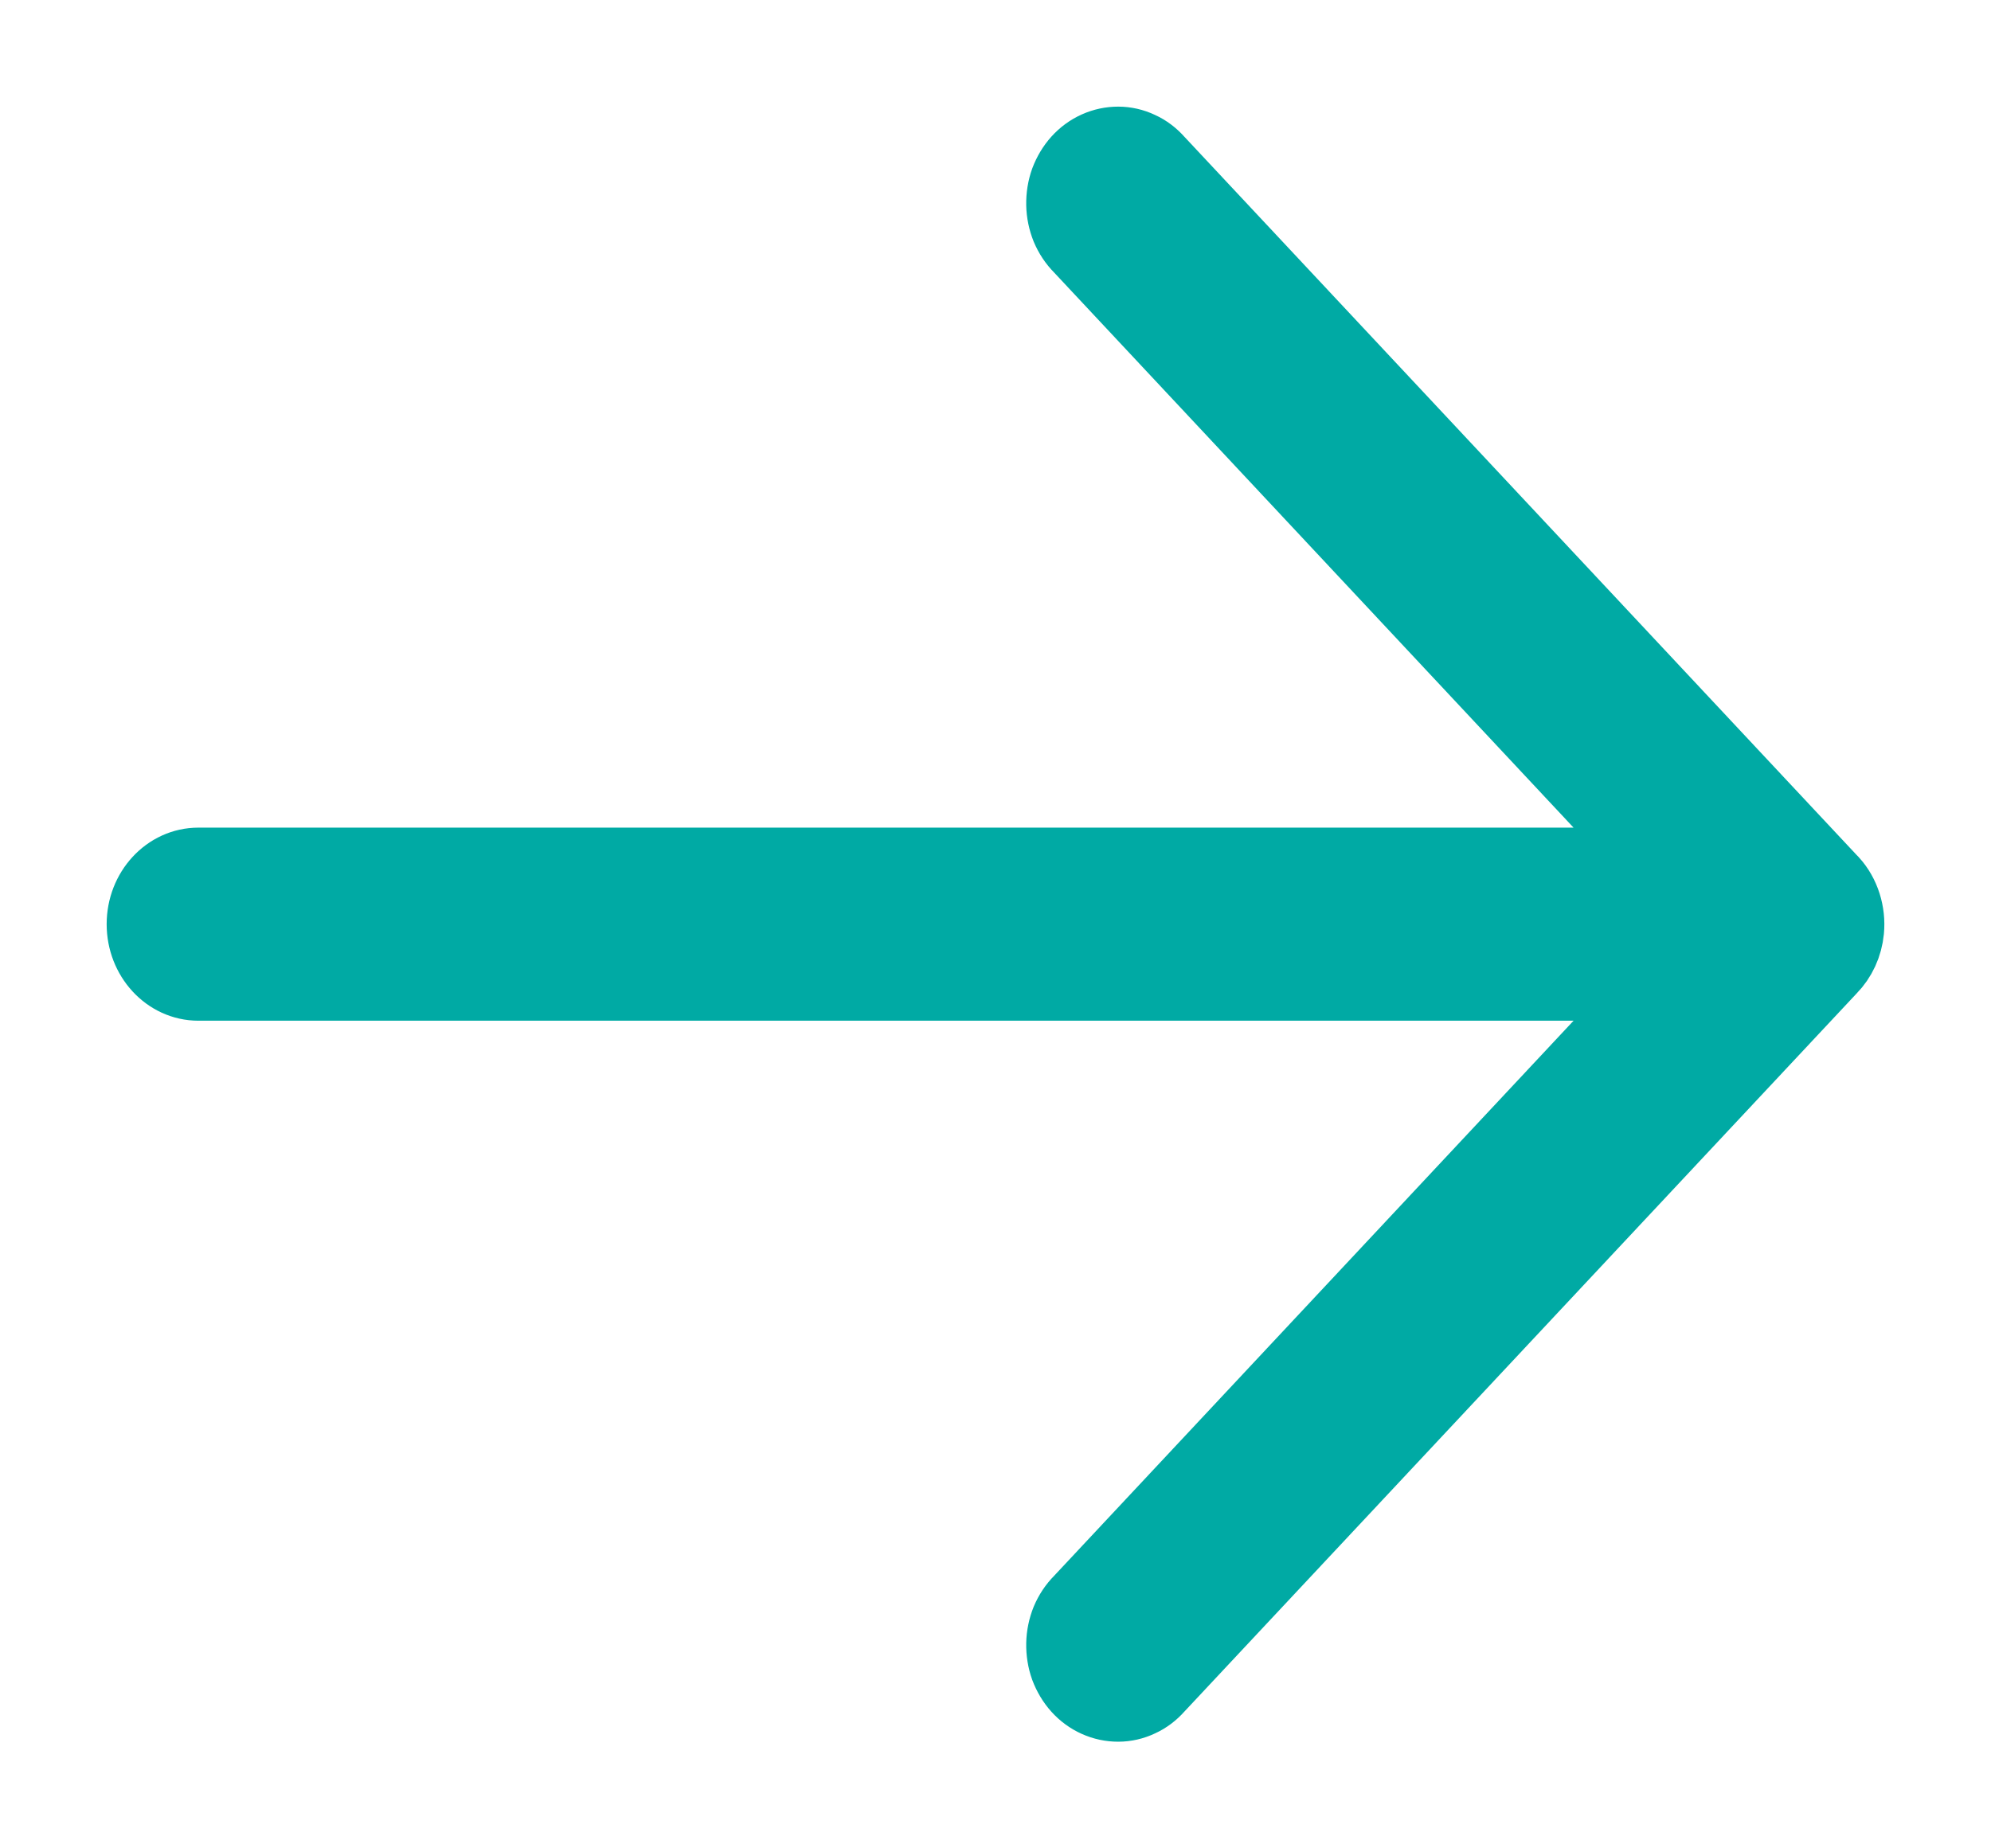 <svg width="14" height="13" viewBox="0 0 14 13" fill="none" xmlns="http://www.w3.org/2000/svg">
<path d="M1 6.5C1 6.263 1.177 6.071 1.395 6.071L11.641 6.071L7.592 1.743C7.553 1.704 7.522 1.657 7.5 1.605C7.479 1.553 7.467 1.496 7.466 1.439C7.465 1.381 7.474 1.324 7.493 1.271C7.513 1.218 7.542 1.169 7.579 1.128C7.616 1.087 7.66 1.055 7.709 1.033C7.758 1.011 7.81 1 7.863 1C7.915 1 7.968 1.012 8.016 1.035C8.065 1.057 8.108 1.09 8.145 1.132L12.878 6.19L12.887 6.199C12.928 6.244 12.959 6.299 12.978 6.359C12.997 6.419 13.004 6.482 12.998 6.545C12.988 6.649 12.944 6.744 12.874 6.815L8.145 11.868C8.108 11.91 8.065 11.943 8.016 11.965C7.968 11.988 7.915 12 7.863 12C7.81 12 7.758 11.989 7.709 11.967C7.66 11.945 7.616 11.913 7.579 11.872C7.542 11.831 7.513 11.782 7.493 11.729C7.474 11.676 7.465 11.619 7.466 11.561C7.467 11.504 7.479 11.447 7.5 11.395C7.522 11.343 7.553 11.296 7.592 11.257L11.641 6.929L1.395 6.929C1.177 6.929 1 6.737 1 6.5Z" fill="#00AAA4" stroke="#00AAA4" stroke-width="0.5"/>
</svg>
